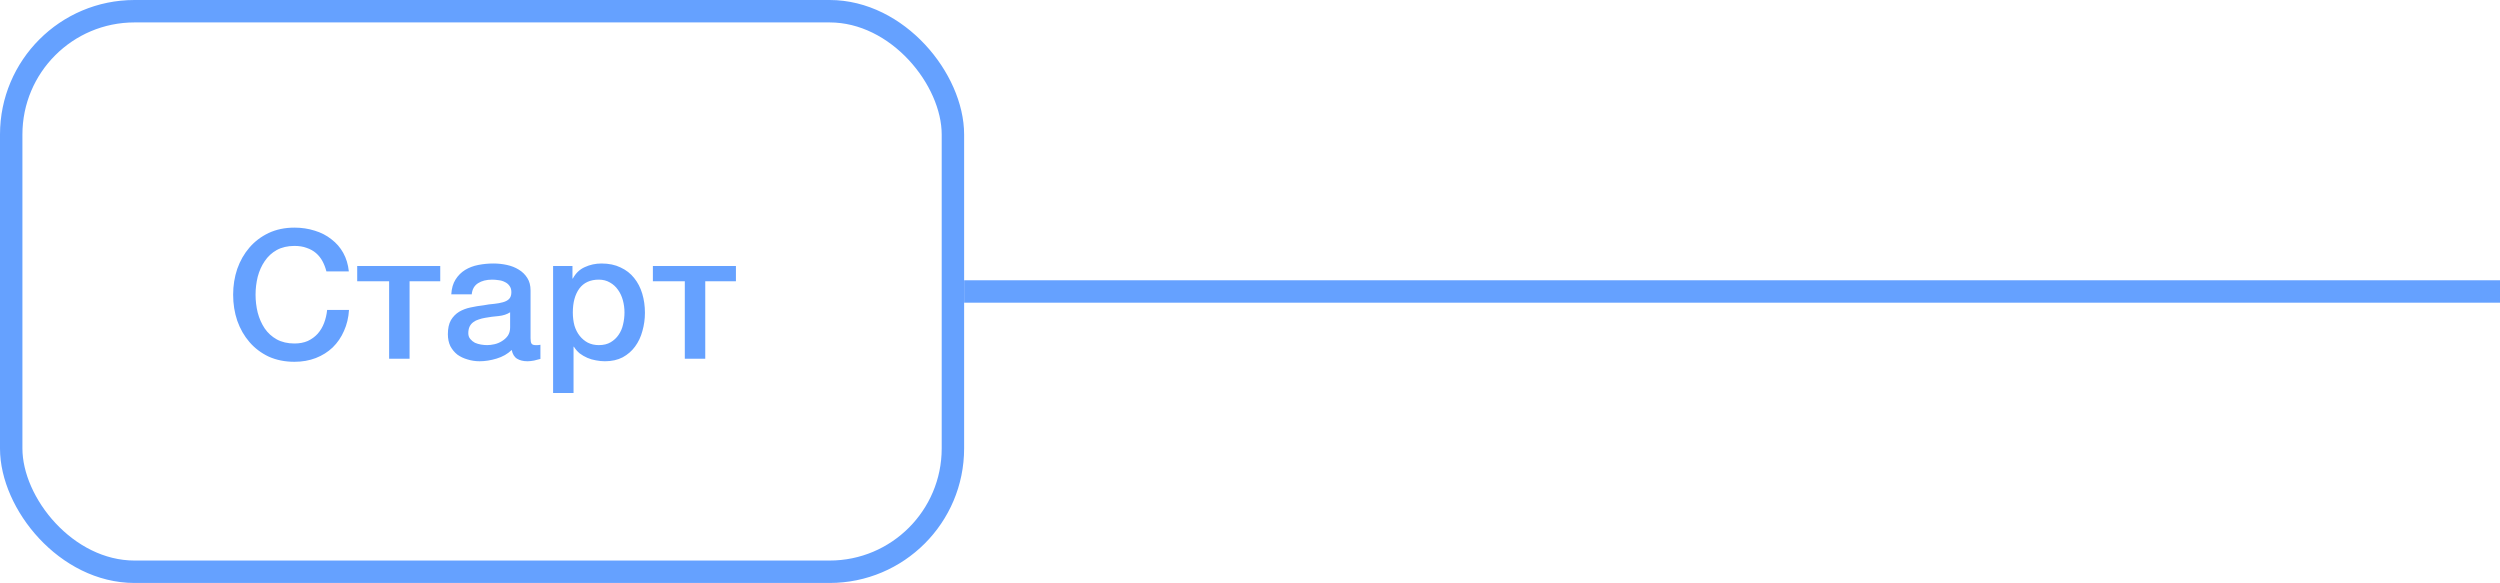 <?xml version="1.0" encoding="UTF-8"?> <svg xmlns="http://www.w3.org/2000/svg" width="223" height="52" viewBox="0 0 223 52" fill="none"><rect x="1" y="1" width="84" height="50" rx="11" stroke="#65A1FF" stroke-width="2"></rect><path d="M29.116 24.208C29.03 23.877 28.913 23.573 28.764 23.296C28.614 23.019 28.422 22.779 28.188 22.576C27.953 22.373 27.675 22.219 27.355 22.112C27.046 21.995 26.683 21.936 26.267 21.936C25.66 21.936 25.131 22.059 24.683 22.304C24.246 22.549 23.889 22.88 23.611 23.296C23.334 23.701 23.126 24.165 22.988 24.688C22.86 25.211 22.796 25.744 22.796 26.288C22.796 26.832 22.86 27.365 22.988 27.888C23.126 28.411 23.334 28.88 23.611 29.296C23.889 29.701 24.246 30.027 24.683 30.272C25.131 30.517 25.66 30.64 26.267 30.64C26.715 30.64 27.11 30.565 27.451 30.416C27.793 30.256 28.086 30.043 28.331 29.776C28.577 29.499 28.769 29.179 28.907 28.816C29.046 28.453 29.137 28.064 29.18 27.648H31.131C31.089 28.331 30.939 28.955 30.683 29.52C30.438 30.085 30.102 30.576 29.675 30.992C29.249 31.397 28.747 31.712 28.172 31.936C27.596 32.16 26.961 32.272 26.267 32.272C25.414 32.272 24.646 32.117 23.963 31.808C23.291 31.488 22.721 31.056 22.252 30.512C21.782 29.968 21.419 29.333 21.163 28.608C20.918 27.883 20.796 27.109 20.796 26.288C20.796 25.477 20.918 24.709 21.163 23.984C21.419 23.259 21.782 22.624 22.252 22.08C22.721 21.536 23.291 21.104 23.963 20.784C24.646 20.464 25.414 20.304 26.267 20.304C26.907 20.304 27.51 20.395 28.076 20.576C28.641 20.747 29.137 21.003 29.564 21.344C30.001 21.675 30.353 22.08 30.619 22.56C30.886 23.04 31.052 23.589 31.116 24.208H29.116ZM39.27 25.088H36.534V32H34.71V25.088H31.862V23.728H39.27V25.088ZM47.325 30.16C47.325 30.384 47.352 30.544 47.406 30.64C47.469 30.736 47.587 30.784 47.758 30.784H47.95C48.024 30.784 48.109 30.773 48.206 30.752V32.016C48.142 32.037 48.056 32.059 47.95 32.08C47.853 32.112 47.752 32.139 47.645 32.16C47.539 32.181 47.432 32.197 47.325 32.208C47.219 32.219 47.128 32.224 47.053 32.224C46.68 32.224 46.371 32.149 46.126 32C45.88 31.851 45.72 31.589 45.645 31.216C45.283 31.568 44.835 31.824 44.301 31.984C43.779 32.144 43.272 32.224 42.782 32.224C42.408 32.224 42.051 32.171 41.709 32.064C41.368 31.968 41.064 31.824 40.797 31.632C40.541 31.429 40.334 31.179 40.173 30.88C40.024 30.571 39.95 30.213 39.95 29.808C39.95 29.296 40.04 28.88 40.221 28.56C40.413 28.24 40.659 27.989 40.958 27.808C41.267 27.627 41.608 27.499 41.981 27.424C42.365 27.339 42.749 27.275 43.133 27.232C43.464 27.168 43.779 27.125 44.078 27.104C44.376 27.072 44.638 27.024 44.861 26.96C45.096 26.896 45.278 26.8 45.406 26.672C45.544 26.533 45.614 26.331 45.614 26.064C45.614 25.829 45.555 25.637 45.438 25.488C45.331 25.339 45.192 25.227 45.022 25.152C44.861 25.067 44.68 25.013 44.477 24.992C44.275 24.96 44.083 24.944 43.901 24.944C43.389 24.944 42.968 25.051 42.638 25.264C42.307 25.477 42.12 25.808 42.078 26.256H40.254C40.285 25.723 40.413 25.28 40.638 24.928C40.861 24.576 41.144 24.293 41.486 24.08C41.837 23.867 42.232 23.717 42.669 23.632C43.107 23.547 43.555 23.504 44.014 23.504C44.419 23.504 44.819 23.547 45.214 23.632C45.608 23.717 45.96 23.856 46.27 24.048C46.59 24.24 46.846 24.491 47.038 24.8C47.23 25.099 47.325 25.467 47.325 25.904V30.16ZM45.502 27.856C45.224 28.037 44.883 28.149 44.477 28.192C44.072 28.224 43.667 28.277 43.261 28.352C43.069 28.384 42.883 28.432 42.702 28.496C42.52 28.549 42.36 28.629 42.221 28.736C42.083 28.832 41.971 28.965 41.886 29.136C41.811 29.296 41.773 29.493 41.773 29.728C41.773 29.931 41.832 30.101 41.95 30.24C42.067 30.379 42.206 30.491 42.365 30.576C42.536 30.651 42.718 30.704 42.91 30.736C43.112 30.768 43.294 30.784 43.453 30.784C43.656 30.784 43.875 30.757 44.109 30.704C44.344 30.651 44.563 30.56 44.766 30.432C44.979 30.304 45.155 30.144 45.294 29.952C45.432 29.749 45.502 29.504 45.502 29.216V27.856ZM49.336 23.728H51.064V24.848H51.096C51.352 24.368 51.709 24.027 52.168 23.824C52.627 23.611 53.123 23.504 53.656 23.504C54.307 23.504 54.872 23.621 55.352 23.856C55.843 24.08 56.248 24.395 56.568 24.8C56.888 25.195 57.128 25.659 57.288 26.192C57.448 26.725 57.528 27.296 57.528 27.904C57.528 28.459 57.453 28.997 57.304 29.52C57.166 30.043 56.947 30.507 56.648 30.912C56.36 31.307 55.992 31.627 55.544 31.872C55.096 32.107 54.568 32.224 53.96 32.224C53.694 32.224 53.427 32.197 53.16 32.144C52.894 32.101 52.638 32.027 52.392 31.92C52.147 31.813 51.917 31.68 51.704 31.52C51.502 31.349 51.331 31.152 51.192 30.928H51.16V35.056H49.336V23.728ZM55.704 27.872C55.704 27.499 55.656 27.136 55.56 26.784C55.464 26.432 55.32 26.123 55.128 25.856C54.936 25.579 54.696 25.36 54.408 25.2C54.12 25.029 53.789 24.944 53.416 24.944C52.648 24.944 52.067 25.211 51.672 25.744C51.288 26.277 51.096 26.987 51.096 27.872C51.096 28.288 51.144 28.677 51.24 29.04C51.347 29.392 51.502 29.696 51.704 29.952C51.907 30.208 52.147 30.411 52.424 30.56C52.712 30.709 53.043 30.784 53.416 30.784C53.832 30.784 54.184 30.699 54.472 30.528C54.76 30.357 54.995 30.139 55.176 29.872C55.368 29.595 55.502 29.285 55.576 28.944C55.661 28.592 55.704 28.235 55.704 27.872ZM65.645 25.088H62.909V32H61.085V25.088H58.237V23.728H65.645V25.088Z" fill="#65A1FF"></path><path d="M86 26H223" stroke="#65A1FF" stroke-width="2"></path></svg> 